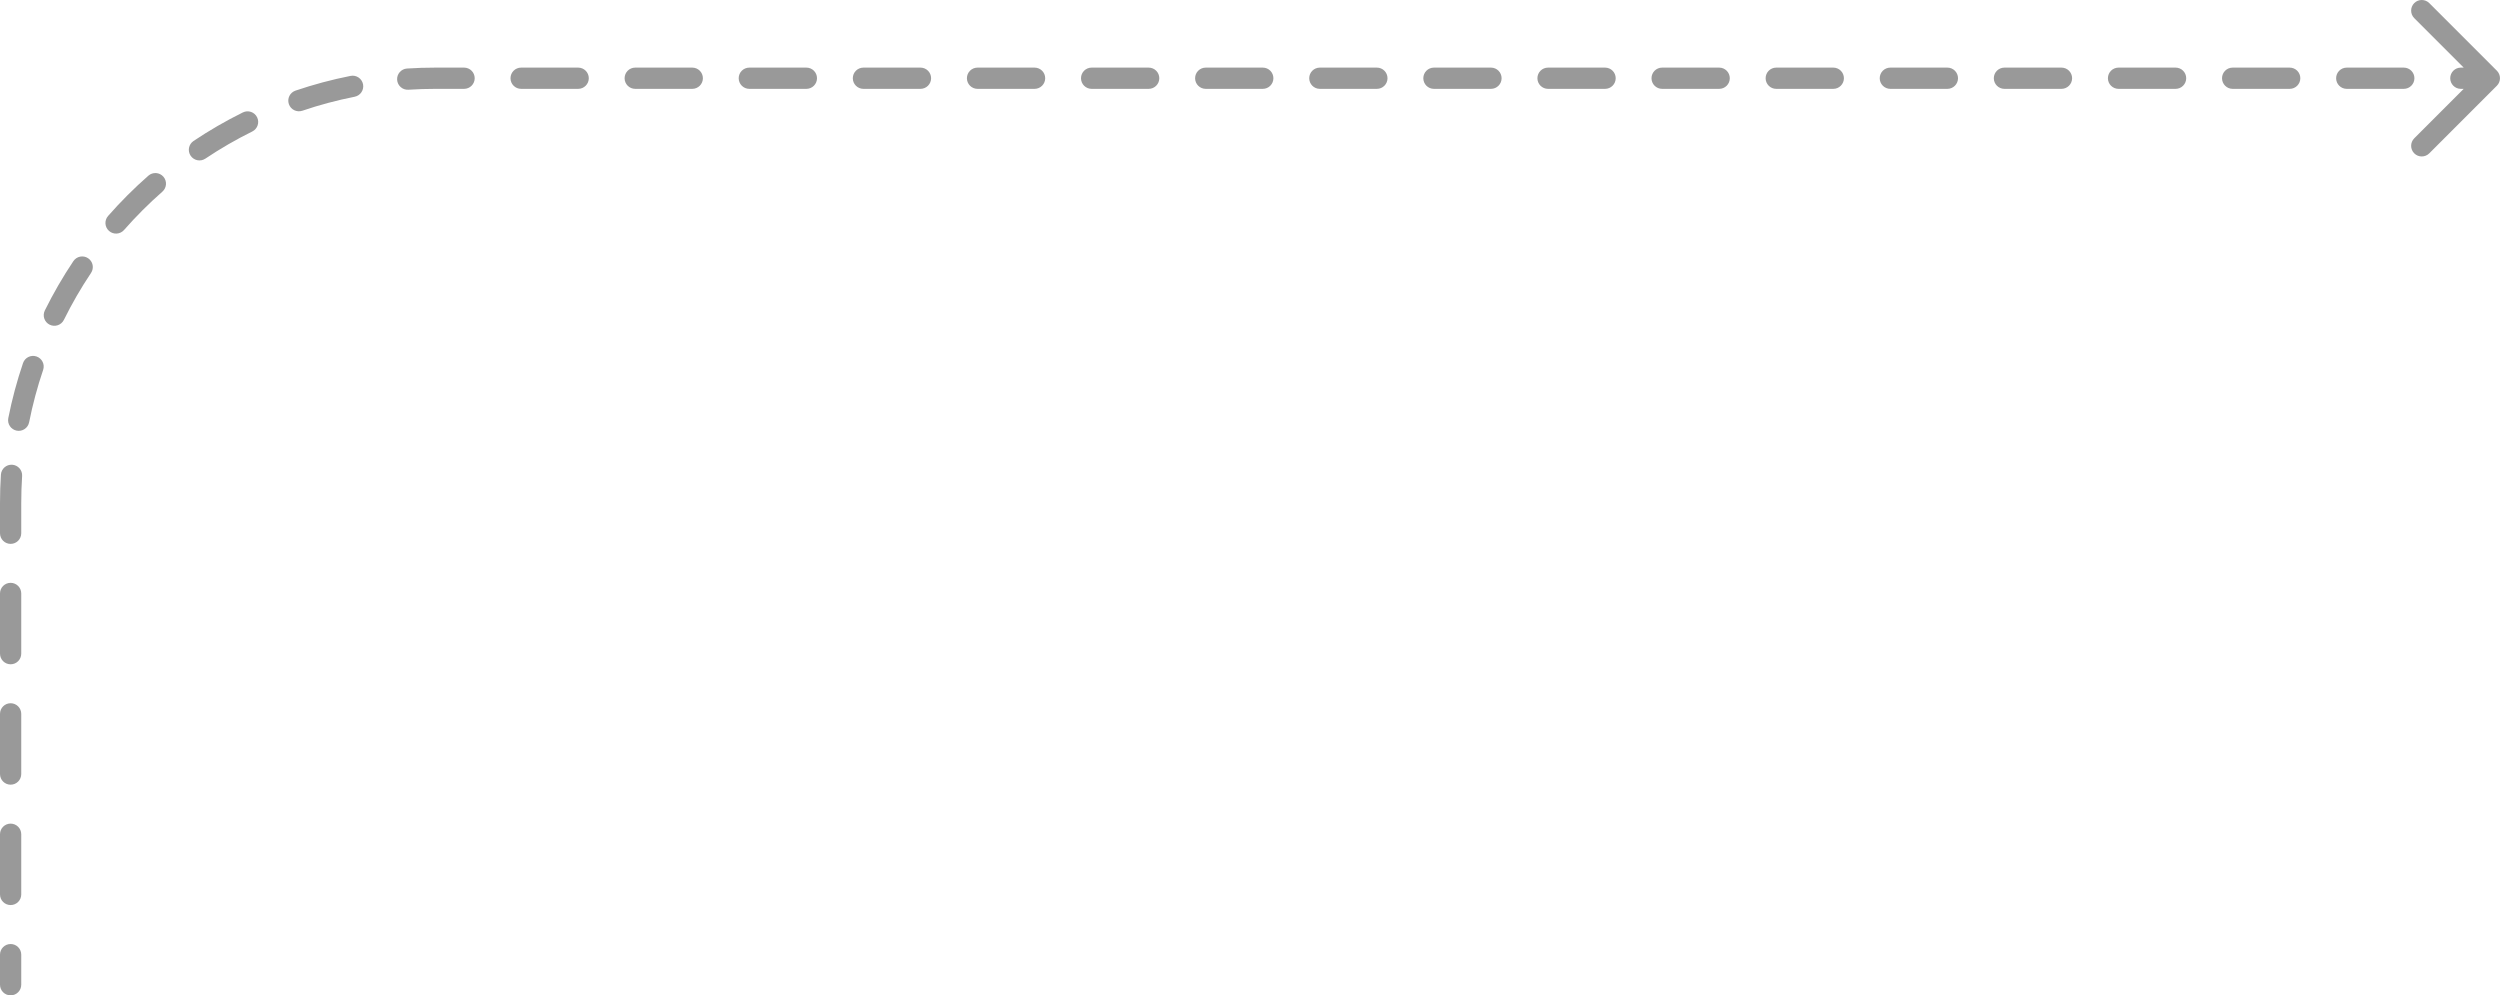 <?xml version="1.0" encoding="UTF-8"?> <svg xmlns="http://www.w3.org/2000/svg" viewBox="0 0 117.664 46.847" fill="none"><path d="M-0 46.347C-0 46.624 0.224 46.847 0.5 46.847C0.776 46.847 1 46.624 1 46.347L-0 46.347ZM117.517 4.035C117.712 3.84 117.712 3.524 117.517 3.328L114.335 0.146C114.14 -0.049 113.823 -0.049 113.628 0.146C113.433 0.342 113.433 0.658 113.628 0.853L116.456 3.682L113.628 6.51C113.433 6.705 113.433 7.022 113.628 7.217C113.823 7.413 114.14 7.413 114.335 7.217L117.517 4.035ZM20.499 3.682L20.499 4.182L20.499 3.682ZM115.821 3.182C115.545 3.182 115.321 3.406 115.321 3.682C115.321 3.958 115.545 4.182 115.821 4.182L115.821 3.182ZM113.136 4.182C113.412 4.182 113.636 3.958 113.636 3.682C113.636 3.406 113.412 3.182 113.136 3.182L113.136 4.182ZM110.451 3.182C110.175 3.182 109.951 3.406 109.951 3.682C109.951 3.958 110.175 4.182 110.451 4.182L110.451 3.182ZM107.766 4.182C108.042 4.182 108.266 3.958 108.266 3.682C108.266 3.406 108.042 3.182 107.766 3.182L107.766 4.182ZM105.081 3.182C104.805 3.182 104.581 3.406 104.581 3.682C104.581 3.958 104.805 4.182 105.081 4.182L105.081 3.182ZM102.396 4.182C102.672 4.182 102.895 3.958 102.895 3.682C102.895 3.406 102.672 3.182 102.396 3.182L102.396 4.182ZM99.71 3.182C99.434 3.182 99.21 3.406 99.21 3.682C99.21 3.958 99.434 4.182 99.71 4.182L99.71 3.182ZM97.025 4.182C97.301 4.182 97.525 3.958 97.525 3.682C97.525 3.406 97.301 3.182 97.025 3.182L97.025 4.182ZM94.34 3.182C94.064 3.182 93.84 3.406 93.84 3.682C93.84 3.958 94.064 4.182 94.34 4.182L94.34 3.182ZM91.655 4.182C91.931 4.182 92.155 3.958 92.155 3.682C92.155 3.406 91.931 3.182 91.655 3.182L91.655 4.182ZM88.97 3.182C88.694 3.182 88.47 3.406 88.47 3.682C88.47 3.958 88.694 4.182 88.97 4.182L88.97 3.182ZM86.285 4.182C86.561 4.182 86.785 3.958 86.785 3.682C86.785 3.406 86.561 3.182 86.285 3.182L86.285 4.182ZM83.6 3.182C83.324 3.182 83.1 3.406 83.1 3.682C83.1 3.958 83.324 4.182 83.6 4.182L83.6 3.182ZM80.915 4.182C81.191 4.182 81.414 3.958 81.414 3.682C81.414 3.406 81.191 3.182 80.915 3.182L80.915 4.182ZM78.229 3.182C77.953 3.182 77.729 3.406 77.729 3.682C77.729 3.958 77.953 4.182 78.229 4.182L78.229 3.182ZM75.544 4.182C75.82 4.182 76.044 3.958 76.044 3.682C76.044 3.406 75.82 3.182 75.544 3.182L75.544 4.182ZM72.859 3.182C72.583 3.182 72.359 3.406 72.359 3.682C72.359 3.958 72.583 4.182 72.859 4.182L72.859 3.182ZM70.174 4.182C70.45 4.182 70.674 3.958 70.674 3.682C70.674 3.406 70.45 3.182 70.174 3.182L70.174 4.182ZM67.489 3.182C67.213 3.182 66.989 3.406 66.989 3.682C66.989 3.958 67.213 4.182 67.489 4.182L67.489 3.182ZM64.804 4.182C65.08 4.182 65.304 3.958 65.304 3.682C65.304 3.406 65.08 3.182 64.804 3.182L64.804 4.182ZM62.119 3.182C61.843 3.182 61.619 3.406 61.619 3.682C61.619 3.958 61.843 4.182 62.119 4.182L62.119 3.182ZM59.434 4.182C59.71 4.182 59.933 3.958 59.933 3.682C59.933 3.406 59.71 3.182 59.434 3.182L59.434 4.182ZM56.749 3.182C56.472 3.182 56.248 3.406 56.248 3.682C56.248 3.958 56.472 4.182 56.749 4.182L56.749 3.182ZM54.063 4.182C54.34 4.182 54.563 3.958 54.563 3.682C54.563 3.406 54.34 3.182 54.063 3.182L54.063 4.182ZM51.378 3.182C51.102 3.182 50.878 3.406 50.878 3.682C50.878 3.958 51.102 4.182 51.378 4.182L51.378 3.182ZM48.693 4.182C48.969 4.182 49.193 3.958 49.193 3.682C49.193 3.406 48.969 3.182 48.693 3.182L48.693 4.182ZM46.008 3.182C45.732 3.182 45.508 3.406 45.508 3.682C45.508 3.958 45.732 4.182 46.008 4.182L46.008 3.182ZM43.323 4.182C43.599 4.182 43.823 3.958 43.823 3.682C43.823 3.406 43.599 3.182 43.323 3.182L43.323 4.182ZM40.638 3.182C40.362 3.182 40.138 3.406 40.138 3.682C40.138 3.958 40.362 4.182 40.638 4.182L40.638 3.182ZM37.953 4.182C38.229 4.182 38.453 3.958 38.453 3.682C38.453 3.406 38.229 3.182 37.953 3.182L37.953 4.182ZM35.268 3.182C34.991 3.182 34.767 3.406 34.767 3.682C34.767 3.958 34.991 4.182 35.268 4.182L35.268 3.182ZM32.582 4.182C32.859 4.182 33.082 3.958 33.082 3.682C33.082 3.406 32.859 3.182 32.582 3.182L32.582 4.182ZM29.897 3.182C29.621 3.182 29.397 3.406 29.397 3.682C29.397 3.958 29.621 4.182 29.897 4.182L29.897 3.182ZM27.212 4.182C27.488 4.182 27.712 3.958 27.712 3.682C27.712 3.406 27.488 3.182 27.212 3.182L27.212 4.182ZM24.527 3.182C24.251 3.182 24.027 3.406 24.027 3.682C24.027 3.958 24.251 4.182 24.527 4.182L24.527 3.182ZM21.842 4.182C22.118 4.182 22.342 3.958 22.342 3.682C22.342 3.406 22.118 3.182 21.842 3.182L21.842 4.182ZM19.158 3.225C18.882 3.243 18.673 3.481 18.691 3.756C18.709 4.032 18.947 4.241 19.222 4.223L19.158 3.225ZM16.693 4.553C16.964 4.499 17.14 4.236 17.087 3.965C17.033 3.695 16.77 3.518 16.499 3.572L16.693 4.553ZM13.908 4.265C13.646 4.354 13.506 4.637 13.595 4.899C13.684 5.16 13.968 5.3 14.229 5.212L13.908 4.265ZM11.873 6.189C12.121 6.066 12.223 5.766 12.1 5.519C11.978 5.271 11.678 5.17 11.43 5.292L11.873 6.189ZM9.109 6.635C8.88 6.789 8.818 7.099 8.972 7.329C9.126 7.558 9.436 7.62 9.666 7.466L9.109 6.635ZM7.643 9.02C7.85 8.838 7.871 8.522 7.689 8.315C7.506 8.107 7.19 8.087 6.983 8.269L7.643 9.02ZM5.087 10.165C4.905 10.372 4.925 10.688 5.133 10.87C5.34 11.053 5.656 11.032 5.839 10.824L5.087 10.165ZM4.284 12.847C4.438 12.618 4.376 12.307 4.147 12.154C3.917 12 3.607 12.062 3.453 12.291L4.284 12.847ZM2.11 14.612C1.988 14.86 2.089 15.16 2.337 15.282C2.584 15.404 2.884 15.303 3.007 15.055L2.11 14.612ZM2.03 17.411C2.119 17.15 1.979 16.866 1.717 16.777C1.456 16.688 1.172 16.828 1.083 17.09L2.03 17.411ZM0.39 19.681C0.337 19.952 0.513 20.215 0.784 20.269C1.054 20.322 1.317 20.146 1.371 19.875L0.39 19.681ZM1.041 22.404C1.059 22.129 0.85 21.891 0.574 21.873C0.299 21.855 0.061 22.064 0.043 22.34L1.041 22.404ZM-0 25.098C-0 25.374 0.224 25.598 0.5 25.598C0.776 25.598 1 25.374 1 25.098L-0 25.098ZM1 27.931C1 27.655 0.776 27.431 0.5 27.431C0.224 27.431 -0 27.655 -0 27.931L1 27.931ZM-0 30.764C-0 31.041 0.224 31.265 0.5 31.265C0.776 31.265 1 31.041 1 30.764L-0 30.764ZM1 33.598C1 33.322 0.776 33.098 0.5 33.098C0.224 33.098 -0 33.322 -0 33.598L1 33.598ZM-0 36.431C-0 36.707 0.224 36.931 0.5 36.931C0.776 36.931 1 36.707 1 36.431L-0 36.431ZM1 39.264C1 38.988 0.776 38.764 0.5 38.764C0.224 38.764 -0 38.988 -0 39.264L1 39.264ZM-0 42.098C-0 42.374 0.224 42.597 0.5 42.597C0.776 42.597 1 42.374 1 42.098L-0 42.098ZM1 44.931C1 44.655 0.776 44.431 0.5 44.431C0.224 44.431 -0 44.655 -0 44.931L1 44.931ZM117.164 3.182L115.821 3.182L115.821 4.182L117.164 4.182L117.164 3.182ZM113.136 3.182L110.451 3.182L110.451 4.182L113.136 4.182L113.136 3.182ZM107.766 3.182L105.081 3.182L105.081 4.182L107.766 4.182L107.766 3.182ZM102.396 3.182L99.71 3.182L99.71 4.182L102.396 4.182L102.396 3.182ZM97.025 3.182L94.34 3.182L94.34 4.182L97.025 4.182L97.025 3.182ZM91.655 3.182L88.97 3.182L88.97 4.182L91.655 4.182L91.655 3.182ZM86.285 3.182L83.6 3.182L83.6 4.182L86.285 4.182L86.285 3.182ZM80.915 3.182L78.229 3.182L78.229 4.182L80.915 4.182L80.915 3.182ZM75.544 3.182L72.859 3.182L72.859 4.182L75.544 4.182L75.544 3.182ZM70.174 3.182L67.489 3.182L67.489 4.182L70.174 4.182L70.174 3.182ZM64.804 3.182L62.119 3.182L62.119 4.182L64.804 4.182L64.804 3.182ZM59.434 3.182L56.749 3.182L56.749 4.182L59.434 4.182L59.434 3.182ZM54.063 3.182L51.378 3.182L51.378 4.182L54.063 4.182L54.063 3.182ZM48.693 3.182L46.008 3.182L46.008 4.182L48.693 4.182L48.693 3.182ZM43.323 3.182L40.638 3.182L40.638 4.182L43.323 4.182L43.323 3.182ZM37.953 3.182L35.268 3.182L35.268 4.182L37.953 4.182L37.953 3.182ZM32.582 3.182L29.897 3.182L29.897 4.182L32.582 4.182L32.582 3.182ZM27.212 3.182L24.527 3.182L24.527 4.182L27.212 4.182L27.212 3.182ZM21.842 3.182L20.499 3.182L20.499 4.182L21.842 4.182L21.842 3.182ZM20.499 3.182C20.049 3.182 19.601 3.196 19.158 3.225L19.222 4.223C19.644 4.196 20.07 4.182 20.499 4.182L20.499 3.182ZM16.499 3.572C15.614 3.747 14.748 3.98 13.908 4.265L14.229 5.212C15.028 4.94 15.851 4.72 16.693 4.553L16.499 3.572ZM11.43 5.292C10.625 5.69 9.85 6.139 9.109 6.635L9.666 7.466C10.37 6.994 11.108 6.567 11.873 6.189L11.43 5.292ZM6.983 8.269C6.311 8.859 5.677 9.492 5.087 10.165L5.839 10.824C6.4 10.185 7.003 9.582 7.643 9.02L6.983 8.269ZM3.453 12.291C2.957 13.032 2.508 13.807 2.11 14.612L3.007 15.055C3.385 14.29 3.812 13.552 4.284 12.847L3.453 12.291ZM1.083 17.09C0.798 17.93 0.565 18.796 0.39 19.681L1.371 19.875C1.538 19.033 1.759 18.21 2.03 17.411L1.083 17.09ZM0.043 22.34C0.014 22.783 -0 23.231 -0 23.681L1 23.681C1 23.252 1.014 22.826 1.041 22.404L0.043 22.34ZM-0 23.681L-0 25.098L1 25.098L1 23.681L-0 23.681ZM-0 27.931L-0 30.764L1 30.764L1 27.931L-0 27.931ZM-0 33.598L-0 36.431L1 36.431L1 33.598L-0 33.598ZM-0 39.264L-0 42.098L1 42.098L1 39.264L-0 39.264ZM-0 44.931L-0 46.347L1 46.347L1 44.931L-0 44.931Z" fill="#999999"></path></svg> 